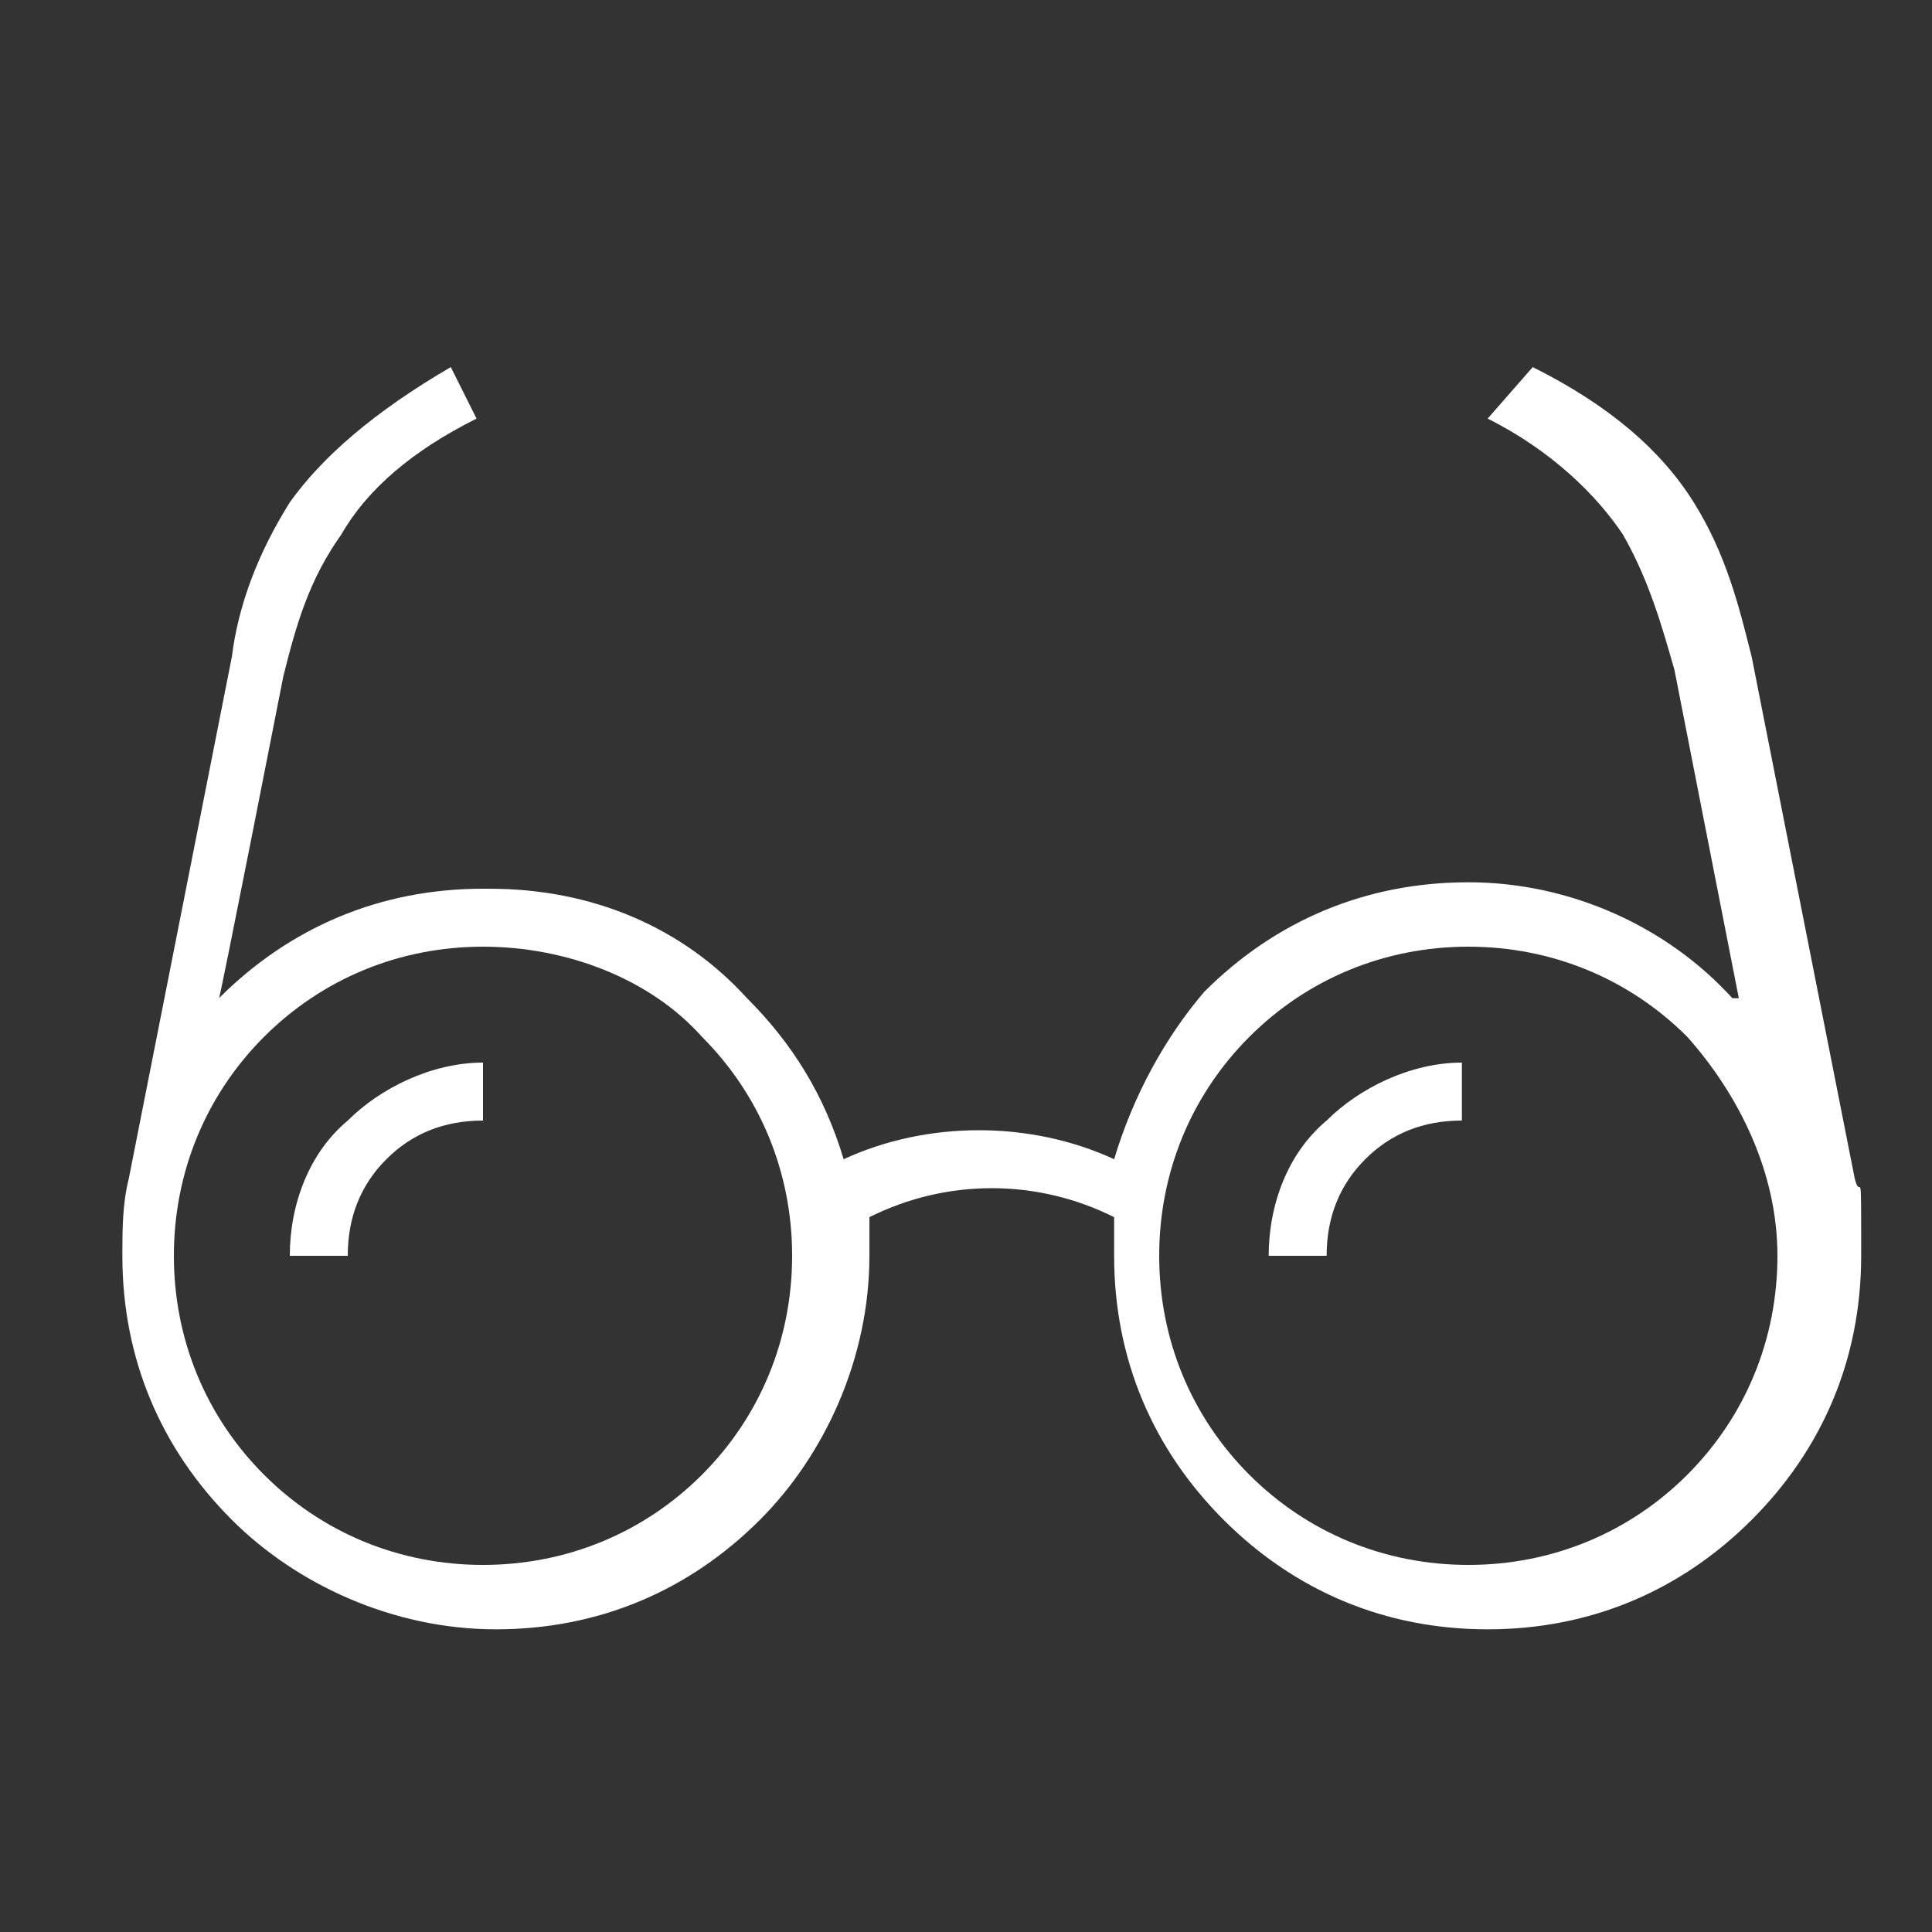 <?xml version="1.0" encoding="UTF-8"?>
<svg xmlns="http://www.w3.org/2000/svg" version="1.1" viewBox="0 0 30 30">
  <rect x="0" y="0" width="30" height="30" fill="#333333" stroke="none"/>
  <defs>
    <style>
      .cls-1 {
        fill: #fff;
        fill-rule: evenodd;
      }
    </style>
  </defs>
  <!-- Generator: Adobe Illustrator 28.7.1, SVG Export Plug-In . SVG Version: 1.2.0 Build 142)  -->
  <g>
    <g id="Layer_1">
      <path class="cls-1" d="M19.7,19.5c0-.8.3-1.6.9-2.1.5-.5,1.3-.9,2.1-.9v.9c-.6,0-1.1.2-1.5.6s-.6.9-.6,1.5h-.9ZM7.5,13.8c-1.6,0-3,.6-4.1,1.7h0c0,.1,1-5,1-5,.2-.8.4-1.5.9-2.2.4-.7,1.1-1.3,2.1-1.8l-.4-.8c-1.2.7-2,1.4-2.5,2.1-.5.8-.8,1.6-.9,2.4l-1.6,8.1c-.1.4-.1.8-.1,1.2,0,1.6.6,3,1.7,4.1,1,1,2.5,1.7,4.1,1.7s3-.6,4.1-1.7c1-1,1.7-2.5,1.7-4.1v-.6c1.2-.6,2.6-.6,3.8,0v.6c0,1.6.6,3,1.7,4.1s2.5,1.7,4.1,1.7,3-.6,4.1-1.7,1.7-2.5,1.7-4.1,0-.8-.1-1.2l-1.6-8.1c-.2-.8-.4-1.6-.9-2.4s-1.3-1.5-2.5-2.1l-.7.8c1,.5,1.7,1.2,2.1,1.8.4.7.6,1.4.8,2.1l1,5.1h-.1c-1-1.1-2.5-1.8-4.1-1.8s-3,.6-4.1,1.7c-.6.7-1.1,1.6-1.4,2.6-1.3-.6-2.9-.6-4.2,0-.3-1-.8-1.8-1.5-2.5-1-1.1-2.4-1.7-4-1.7h0ZM10.9,16.1c.9.9,1.4,2.1,1.4,3.4s-.5,2.5-1.4,3.4-2.1,1.4-3.4,1.4-2.5-.5-3.4-1.4-1.4-2.1-1.4-3.4.5-2.5,1.4-3.4,2.1-1.4,3.4-1.4,2.6.5,3.4,1.4h0ZM26.2,16.1c-.9-.9-2.1-1.4-3.4-1.4s-2.5.5-3.4,1.4-1.4,2.1-1.4,3.4.5,2.5,1.4,3.4,2.1,1.4,3.4,1.4,2.5-.5,3.4-1.4,1.4-2.1,1.4-3.4-.6-2.5-1.4-3.4h0ZM4.5,19.5c0-.8.3-1.6.9-2.1.5-.5,1.3-.9,2.1-.9v.9c-.6,0-1.1.2-1.5.6s-.6.9-.6,1.5h-.9Z"/>
    </g>
  </g>
</svg>